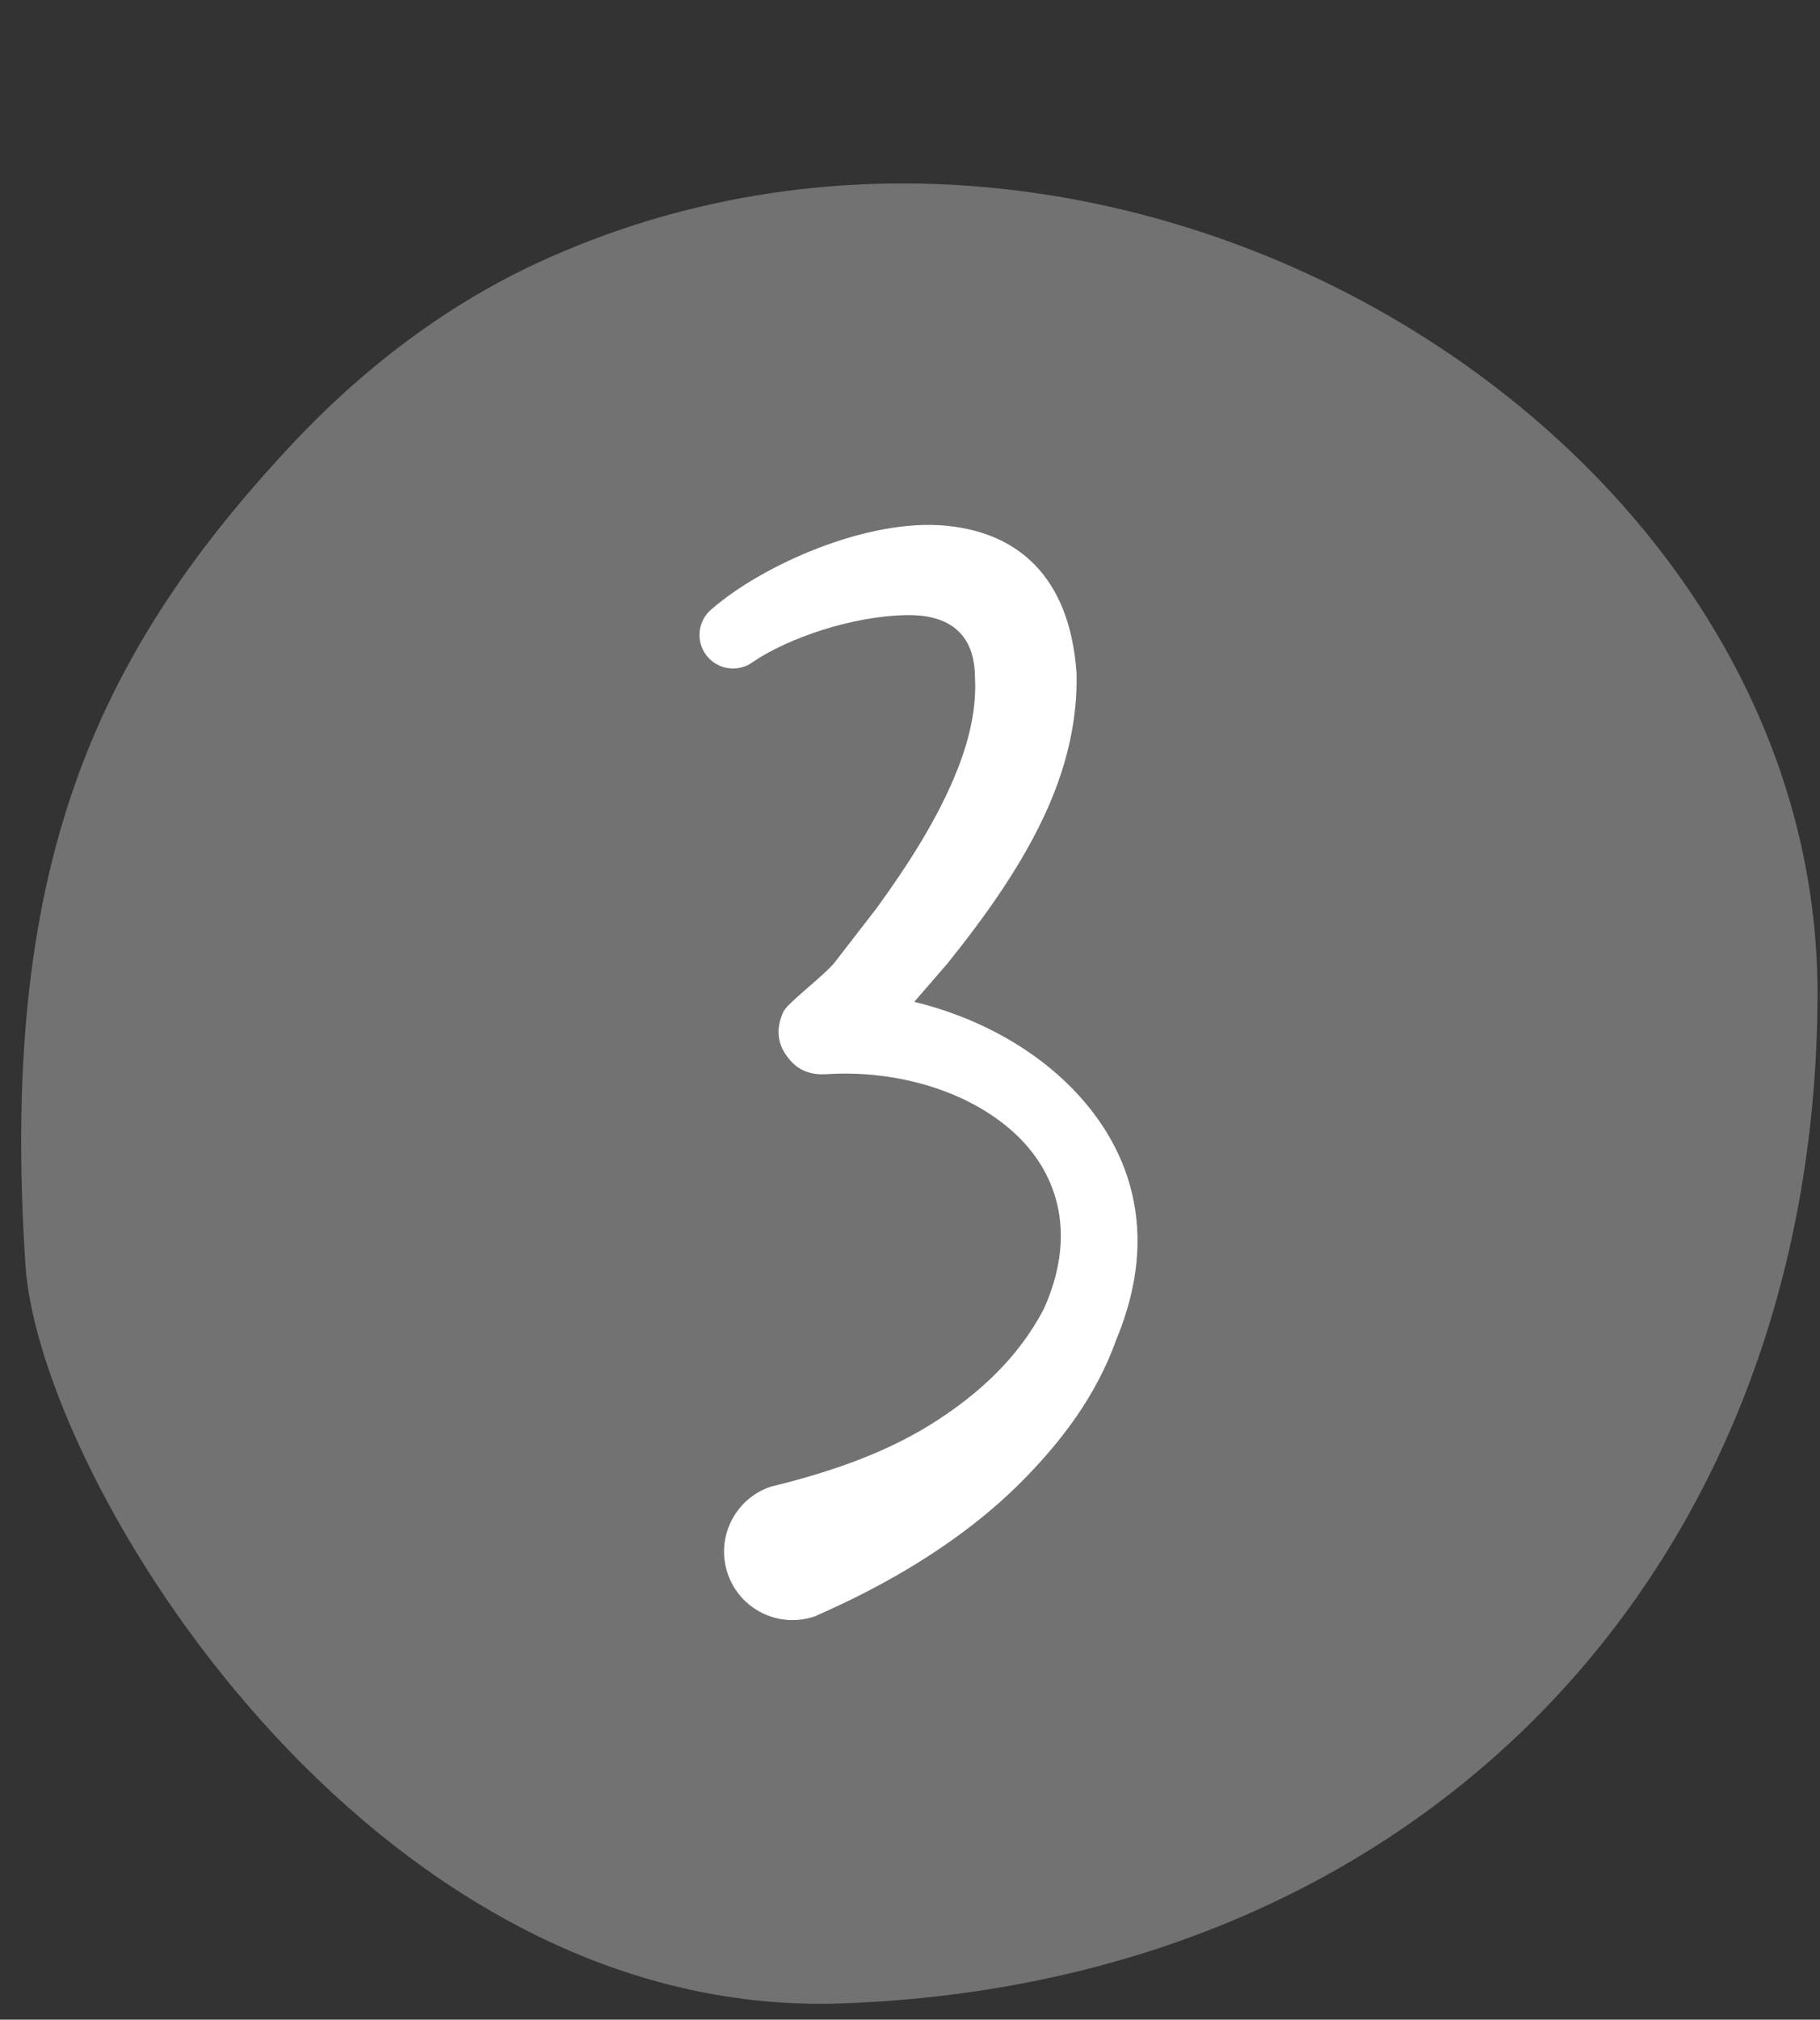 <?xml version="1.0" encoding="UTF-8" standalone="no"?><svg xmlns="http://www.w3.org/2000/svg" xmlns:xlink="http://www.w3.org/1999/xlink" clip-rule="evenodd" fill="#000000" fill-rule="evenodd" height="619.6" preserveAspectRatio="xMidYMid meet" stroke-linejoin="round" stroke-miterlimit="2" version="1" viewBox="-6.4 -56.1 558.7 619.6" width="558.7" zoomAndPan="magnify"><rect x="-6.4" y="-56.1" width="558.7" height="619.6" fill="#333333" stroke="none"/><g><g><g><g id="change1_1"><path d="M1649.49,221.716C1640.82,222.282 1618.86,235.605 1619.52,254.824C1620.34,278.426 1637.16,294.367 1660.38,294.458C1683.53,294.55 1700.79,265.495 1690.11,242.468C1688.35,238.69 1685.76,235.327 1682.72,232.491C1673.99,224.337 1665.33,220.681 1649.49,221.716Z" fill="#727273" transform="matrix(0 -7.563 7.563 0 -1675.44 12806.96)"/></g><g id="change2_1"><path d="M201.906,74.373L203.307,72.753C204.826,70.858 206.448,68.631 207.493,66.244C208.277,64.453 208.716,62.569 208.664,60.672C208.37,56.577 206.134,54.843 203.268,54.556C199.948,54.223 195.58,56.203 193.508,57.99C192.895,58.458 192.779,59.336 193.248,59.949C193.717,60.561 194.595,60.677 195.207,60.209C196.649,59.236 199.292,58.316 201.578,58.274C203.103,58.246 204.417,58.833 204.433,60.85C204.507,62.145 204.202,63.432 203.714,64.676C202.887,66.782 201.569,68.775 200.331,70.482L198.562,72.768C198.073,73.341 196.615,74.427 196.449,74.792C196.114,75.531 196.25,76.131 196.559,76.575C196.772,76.88 197.209,77.455 198.254,77.384C201.123,77.196 204.197,78.059 206.147,79.899C207.955,81.605 208.653,84.151 207.309,87.138C206.242,89.205 204.519,90.772 202.549,91.99C200.499,93.256 198.154,94.012 195.921,94.556C194.431,95.06 193.629,96.679 194.133,98.17C194.637,99.66 196.256,100.461 197.747,99.958C200.815,98.624 203.948,96.792 206.403,94.316C208.084,92.621 209.507,90.712 210.317,88.442C212.198,83.937 210.896,80.283 208.223,77.718C206.558,76.121 204.316,74.954 201.906,74.373Z" fill="#ffffff" transform="matrix(7.37 0 0 7.37 -1213.785 -296.87)"/></g></g></g></g></svg>
